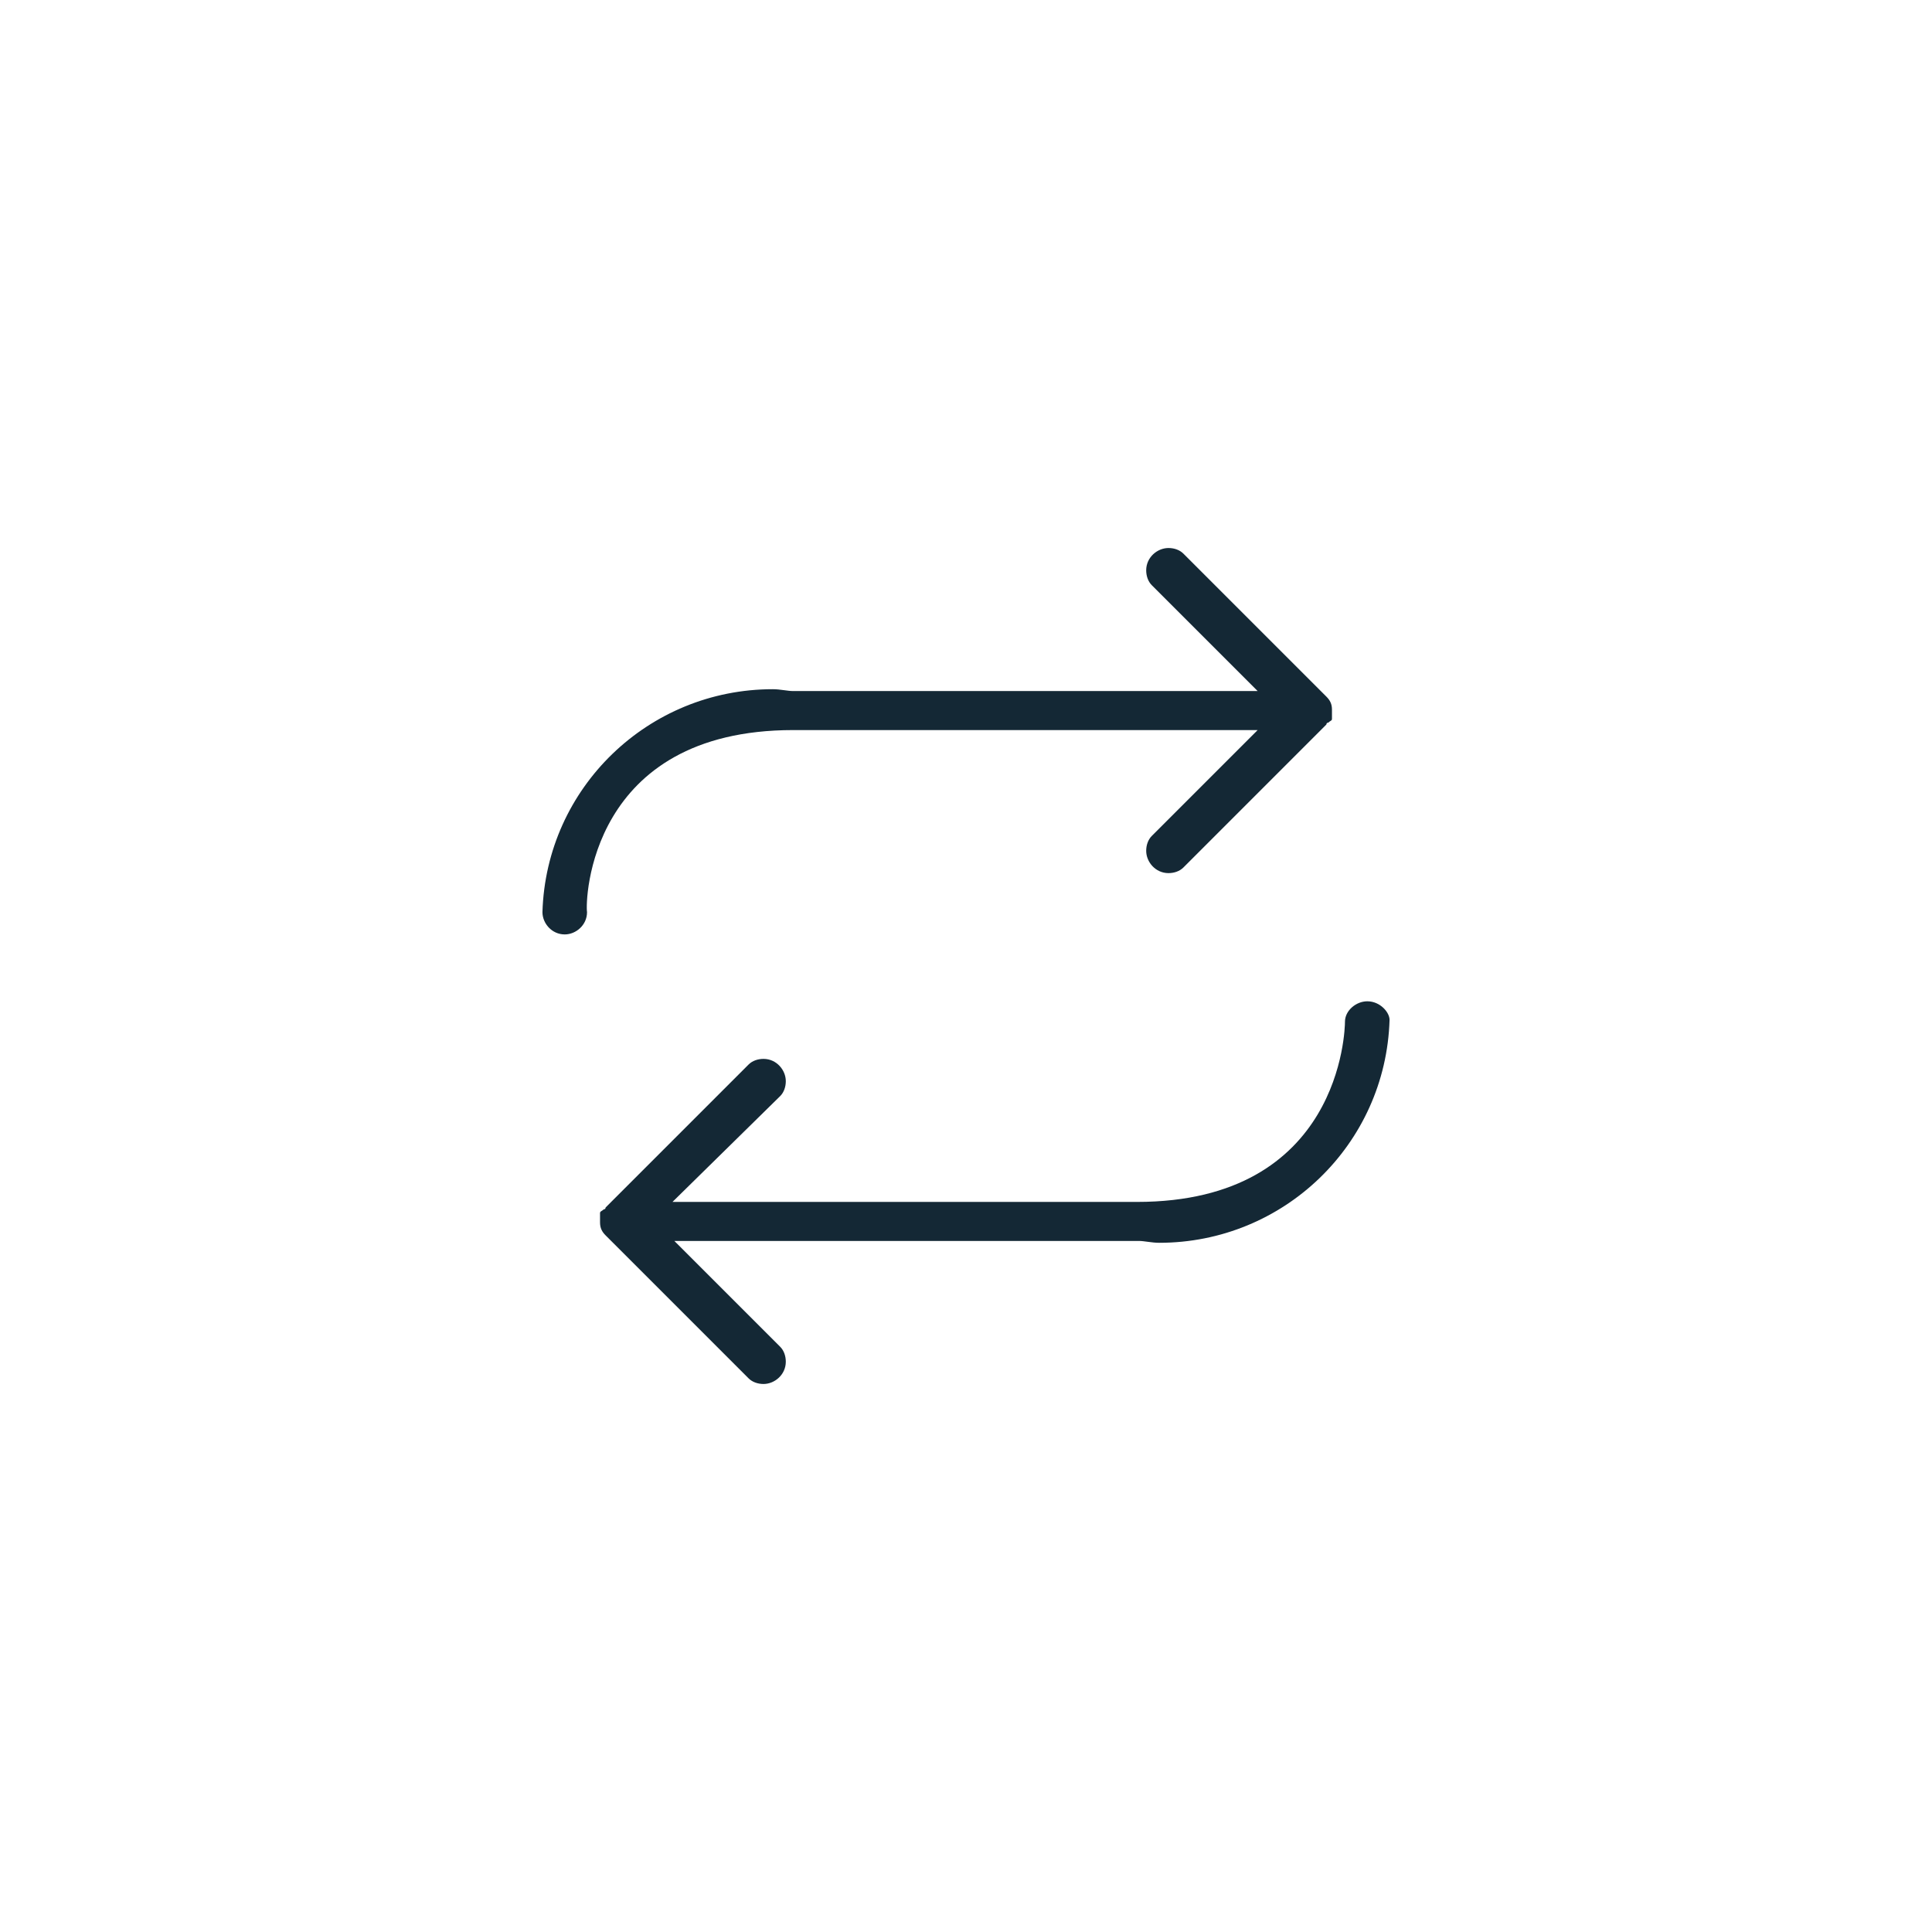 <?xml version="1.0" encoding="utf-8"?>
<!-- Generator: Adobe Illustrator 28.1.0, SVG Export Plug-In . SVG Version: 6.00 Build 0)  -->
<svg version="1.1" id="Layer_2" xmlns="http://www.w3.org/2000/svg" xmlns:xlink="http://www.w3.org/1999/xlink" x="0px" y="0px"
	 width="104px" height="104px" viewBox="0 0 104 104" style="enable-background:new 0 0 104 104;" xml:space="preserve">
<style type="text/css">
	.st0{fill:#142835;}
</style>
<path class="st0" d="M42.7,39.3h25L62,45c-0.2,0.2-0.3,0.5-0.3,0.8c0,0.6,0.5,1.2,1.2,1.2c0.3,0,0.6-0.1,0.8-0.3l7.7-7.7
	c0,0,0-0.1,0.1-0.1c0.1-0.1,0.2-0.1,0.2-0.2c0-0.1,0-0.2,0-0.3c0,0,0,0,0,0v0c0-0.1,0-0.1,0-0.2c0,0,0,0,0,0v0
	c0-0.3-0.1-0.5-0.3-0.7l0,0l-7.7-7.7c-0.2-0.2-0.5-0.3-0.8-0.3c-0.6,0-1.2,0.5-1.2,1.2c0,0.3,0.1,0.6,0.3,0.8l5.7,5.7h-25
	c-0.3,0-0.7-0.1-1.1-0.1c-6.7,0-12.2,5.3-12.4,12v0c0,0,0,0,0,0c0,0.6,0.5,1.2,1.2,1.2h0c0.6,0,1.2-0.5,1.2-1.2l0,0
	C31.5,48.5,31.7,39.3,42.7,39.3L42.7,39.3z M73.6,53.9L73.6,53.9c-0.6,0-1.2,0.5-1.2,1.1l0,0c0,0.4-0.2,9.7-11.2,9.7h-25L42,59
	c0.2-0.2,0.3-0.5,0.3-0.8c0-0.6-0.5-1.2-1.2-1.2c-0.3,0-0.6,0.1-0.8,0.3l-7.7,7.7c0,0,0,0.1-0.1,0.1c-0.1,0.1-0.2,0.1-0.2,0.2
	c0,0.1,0,0.2,0,0.3c0,0,0,0,0,0v0c0,0.1,0,0.1,0,0.2c0,0,0,0,0,0v0c0,0.3,0.1,0.5,0.3,0.7l0,0l7.7,7.7c0.2,0.2,0.5,0.3,0.8,0.3
	c0.6,0,1.2-0.5,1.2-1.2c0-0.3-0.1-0.6-0.3-0.8l-5.7-5.7h25c0.3,0,0.7,0.1,1.1,0.1c6.7,0,12.2-5.3,12.4-12v0c0,0,0,0,0,0
	C74.8,54.5,74.3,53.9,73.6,53.9L73.6,53.9L73.6,53.9z"/>
</svg>
